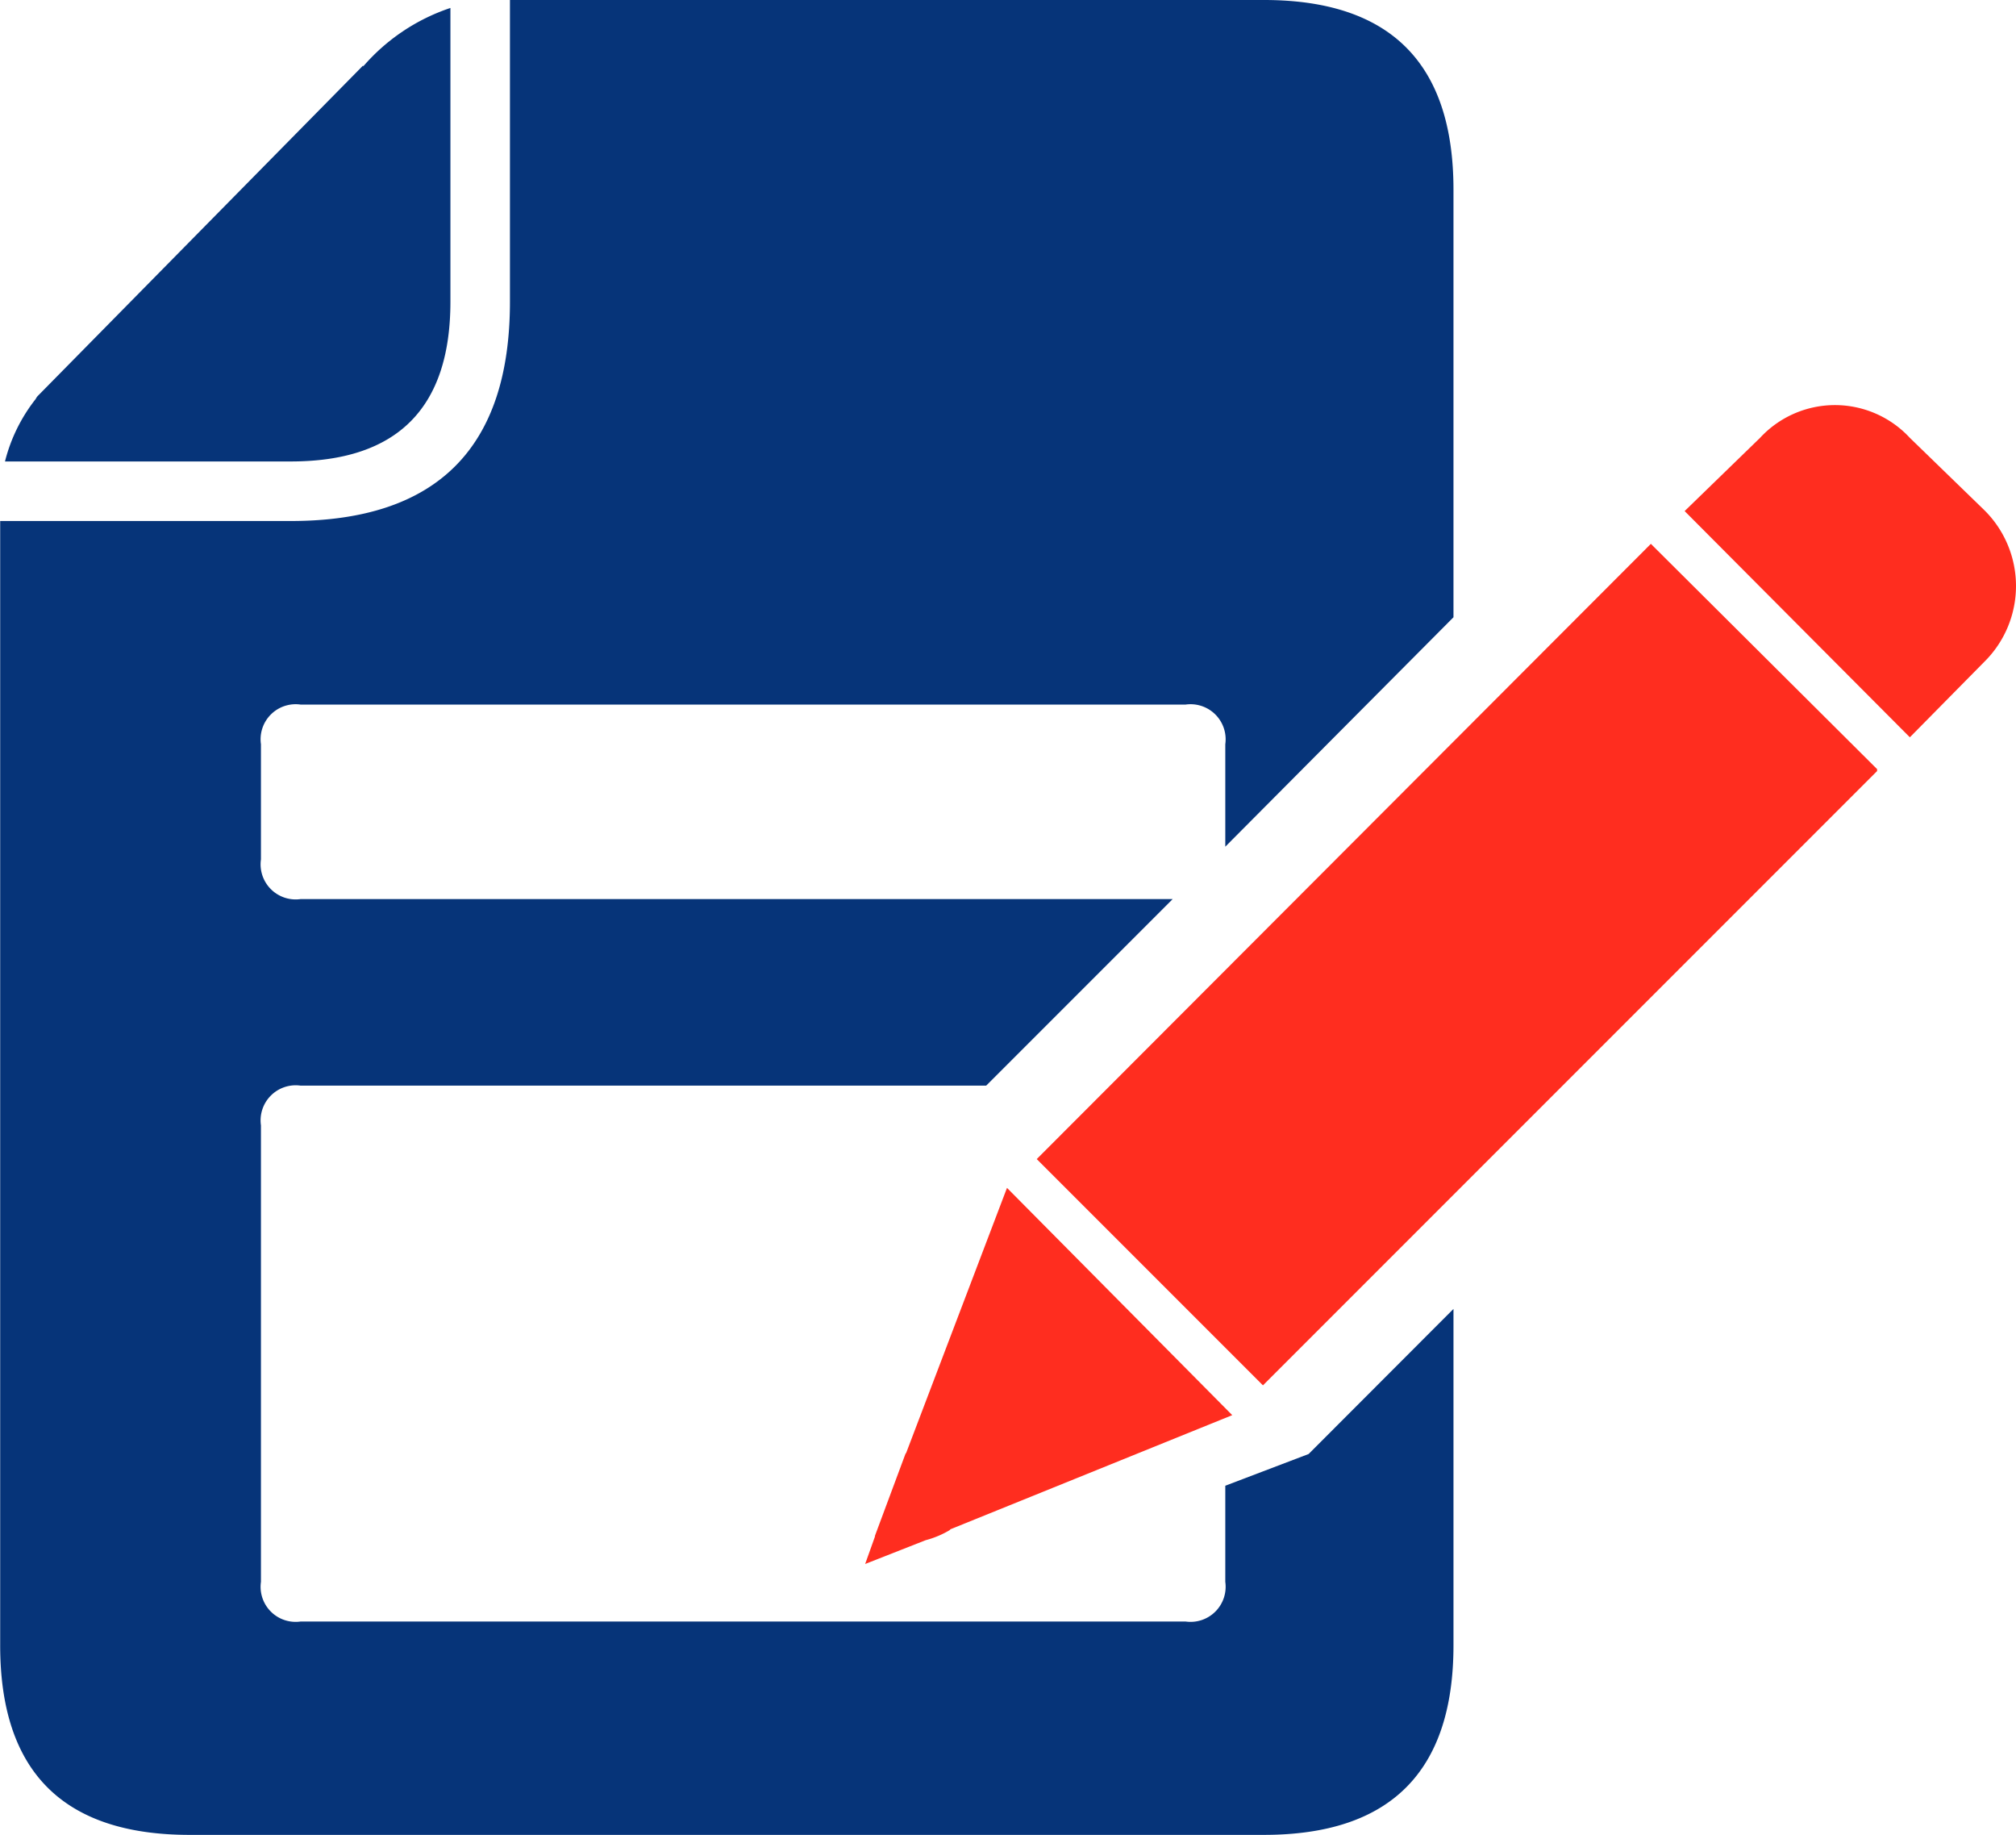 <svg xmlns="http://www.w3.org/2000/svg" xmlns:xlink="http://www.w3.org/1999/xlink" width="44.06" height="40.092" viewBox="0 0 44.06 40.092">
  <defs>
    <clipPath id="clip-path">
      <path id="Path_550" data-name="Path 550" d="M0,0H44.06V-40.092H0Z" fill="none"/>
    </clipPath>
  </defs>
  <g id="Group_828" data-name="Group 828" transform="translate(0 40.092)">
    <g id="Group_824" data-name="Group 824" clip-path="url(#clip-path)">
      <g id="Group_821" data-name="Group 821" transform="translate(11.145 -40.092)">
        <path id="Path_547" data-name="Path 547" d="M0,0H16.479q4.141,0,4.142,4.141v9.346L15.634,18.5V16.262a.767.767,0,0,0-.868-.867H-4.575a.766.766,0,0,0-.867.867v2.515a.767.767,0,0,0,.867.868H14.484l-4.076,4.076H-4.575a.767.767,0,0,0-.867.868v9.974a.766.766,0,0,0,.867.867H14.766a.767.767,0,0,0,.868-.867v-2.1l1.821-.693L20.621,28.6v7.35q0,4.141-4.142,4.142H-7q-4.142,0-4.141-4.142V11.384h6.353Q0,11.384,0,6.592Z" fill="#063479"/>
      </g>
      <g id="Group_822" data-name="Group 822" transform="translate(7.936 -38.639)">
        <path id="Path_548" data-name="Path 548" d="M0,0A4.332,4.332,0,0,1,1.908-1.279V5.139q0,3.491-3.491,3.491H-7.827a3.63,3.63,0,0,1,.672-1.366A.243.243,0,0,1-7.112,7.2L0-.022Z" fill="#063479"/>
      </g>
      <g id="Group_823" data-name="Group 823" transform="translate(43.366 -28.947)">
        <path id="Path_549" data-name="Path 549" d="M0,0A2.329,2.329,0,0,1,0,3.317L-1.626,4.965-6.548.022l1.648-1.6a2.23,2.23,0,0,1,3.274,0Z" fill="#ff2d1f"/>
      </g>
    </g>
    <g id="Group_825" data-name="Group 825" transform="translate(41.024 -23.244)">
      <path id="Path_551" data-name="Path 551" d="M0,0-13.422,13.422l-4.944-4.944L-4.944-4.965,0-.043Z" fill="#ff2d1f"/>
    </g>
    <g id="Group_827" data-name="Group 827" clip-path="url(#clip-path)">
      <g id="Group_826" data-name="Group 826" transform="translate(18.908 -5.919)">
        <path id="Path_552" data-name="Path 552" d="M0,0,.217-.607H.211L.889-2.428v.021L3.1-8.218,8.023-3.252,1.865-.759l-.022.022a2.035,2.035,0,0,1-.52.217Z" fill="#ff2d1f"/>
      </g>
    </g>
  </g>
</svg>
